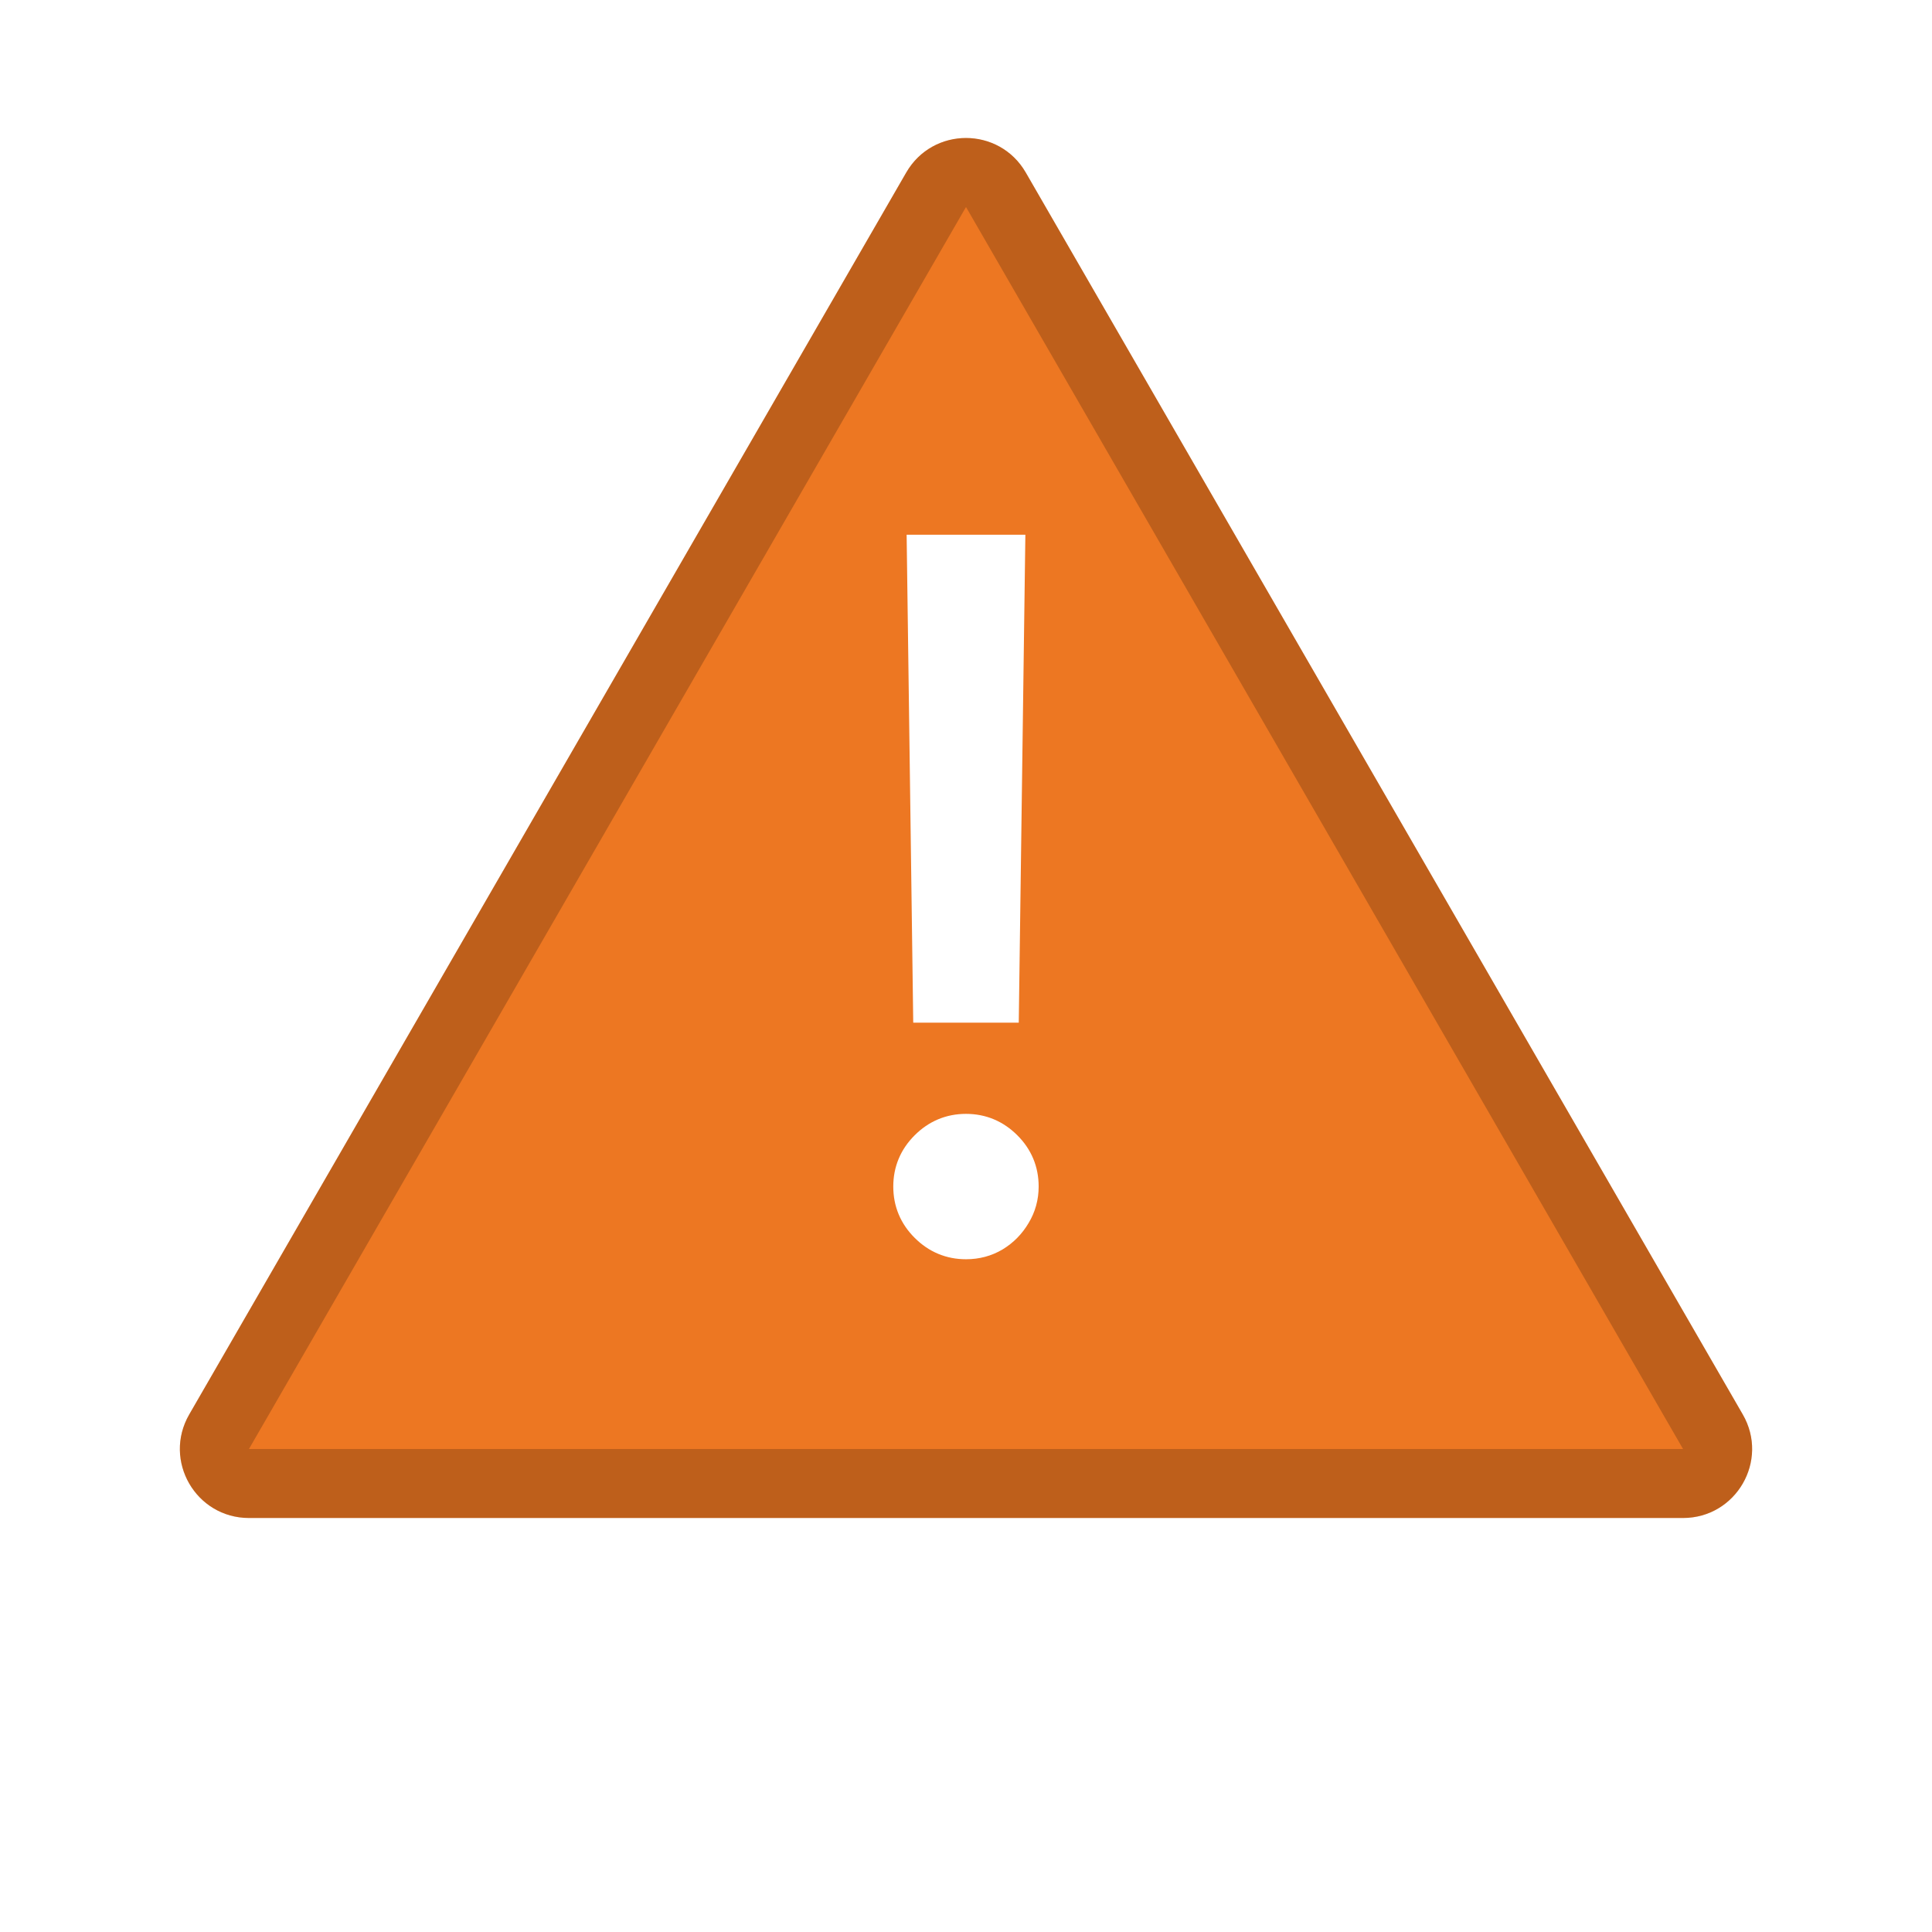 <svg width="28" height="28" viewBox="0 0 28 28" fill="none" xmlns="http://www.w3.org/2000/svg">
<g filter="url(#filter0_d_2271_77)">
<path d="M13.134 1.5C13.519 0.833 14.481 0.833 14.866 1.5L25.258 19.5C25.643 20.167 25.162 21 24.392 21H3.608C2.838 21 2.357 20.167 2.742 19.5L13.134 1.5Z" fill="#ED7722"/>
<path d="M14.433 1.75L24.825 19.75C25.018 20.083 24.777 20.5 24.392 20.5H3.608C3.223 20.5 2.982 20.083 3.175 19.75L13.567 1.75C13.759 1.417 14.241 1.417 14.433 1.75Z" stroke="black" stroke-opacity="0.2"/>
</g>
<path d="M14.607 8L14.518 14.571H13.482L13.393 8H14.607ZM14 18C13.78 18 13.591 17.921 13.433 17.763C13.275 17.606 13.196 17.417 13.196 17.196C13.196 16.976 13.275 16.787 13.433 16.63C13.591 16.472 13.78 16.393 14 16.393C14.22 16.393 14.409 16.472 14.567 16.63C14.725 16.787 14.803 16.976 14.803 17.196C14.803 17.342 14.766 17.476 14.692 17.598C14.62 17.72 14.524 17.819 14.402 17.893C14.283 17.964 14.149 18 14 18Z" fill="white" stroke="white" stroke-width="0.5"/>
<defs>
<filter id="filter0_d_2271_77" x="1.606" y="1" width="24.787" height="22" filterUnits="userSpaceOnUse" color-interpolation-filters="sRGB">
<feFlood flood-opacity="0" result="BackgroundImageFix"/>
<feColorMatrix in="SourceAlpha" type="matrix" values="0 0 0 0 0 0 0 0 0 0 0 0 0 0 0 0 0 0 127 0" result="hardAlpha"/>
<feOffset dy="1"/>
<feGaussianBlur stdDeviation="0.5"/>
<feComposite in2="hardAlpha" operator="out"/>
<feColorMatrix type="matrix" values="0 0 0 0 0 0 0 0 0 0 0 0 0 0 0 0 0 0 0.25 0"/>
<feBlend mode="normal" in2="BackgroundImageFix" result="effect1_dropShadow_2271_77"/>
<feBlend mode="normal" in="SourceGraphic" in2="effect1_dropShadow_2271_77" result="shape"/>
</filter>
</defs>
</svg>
